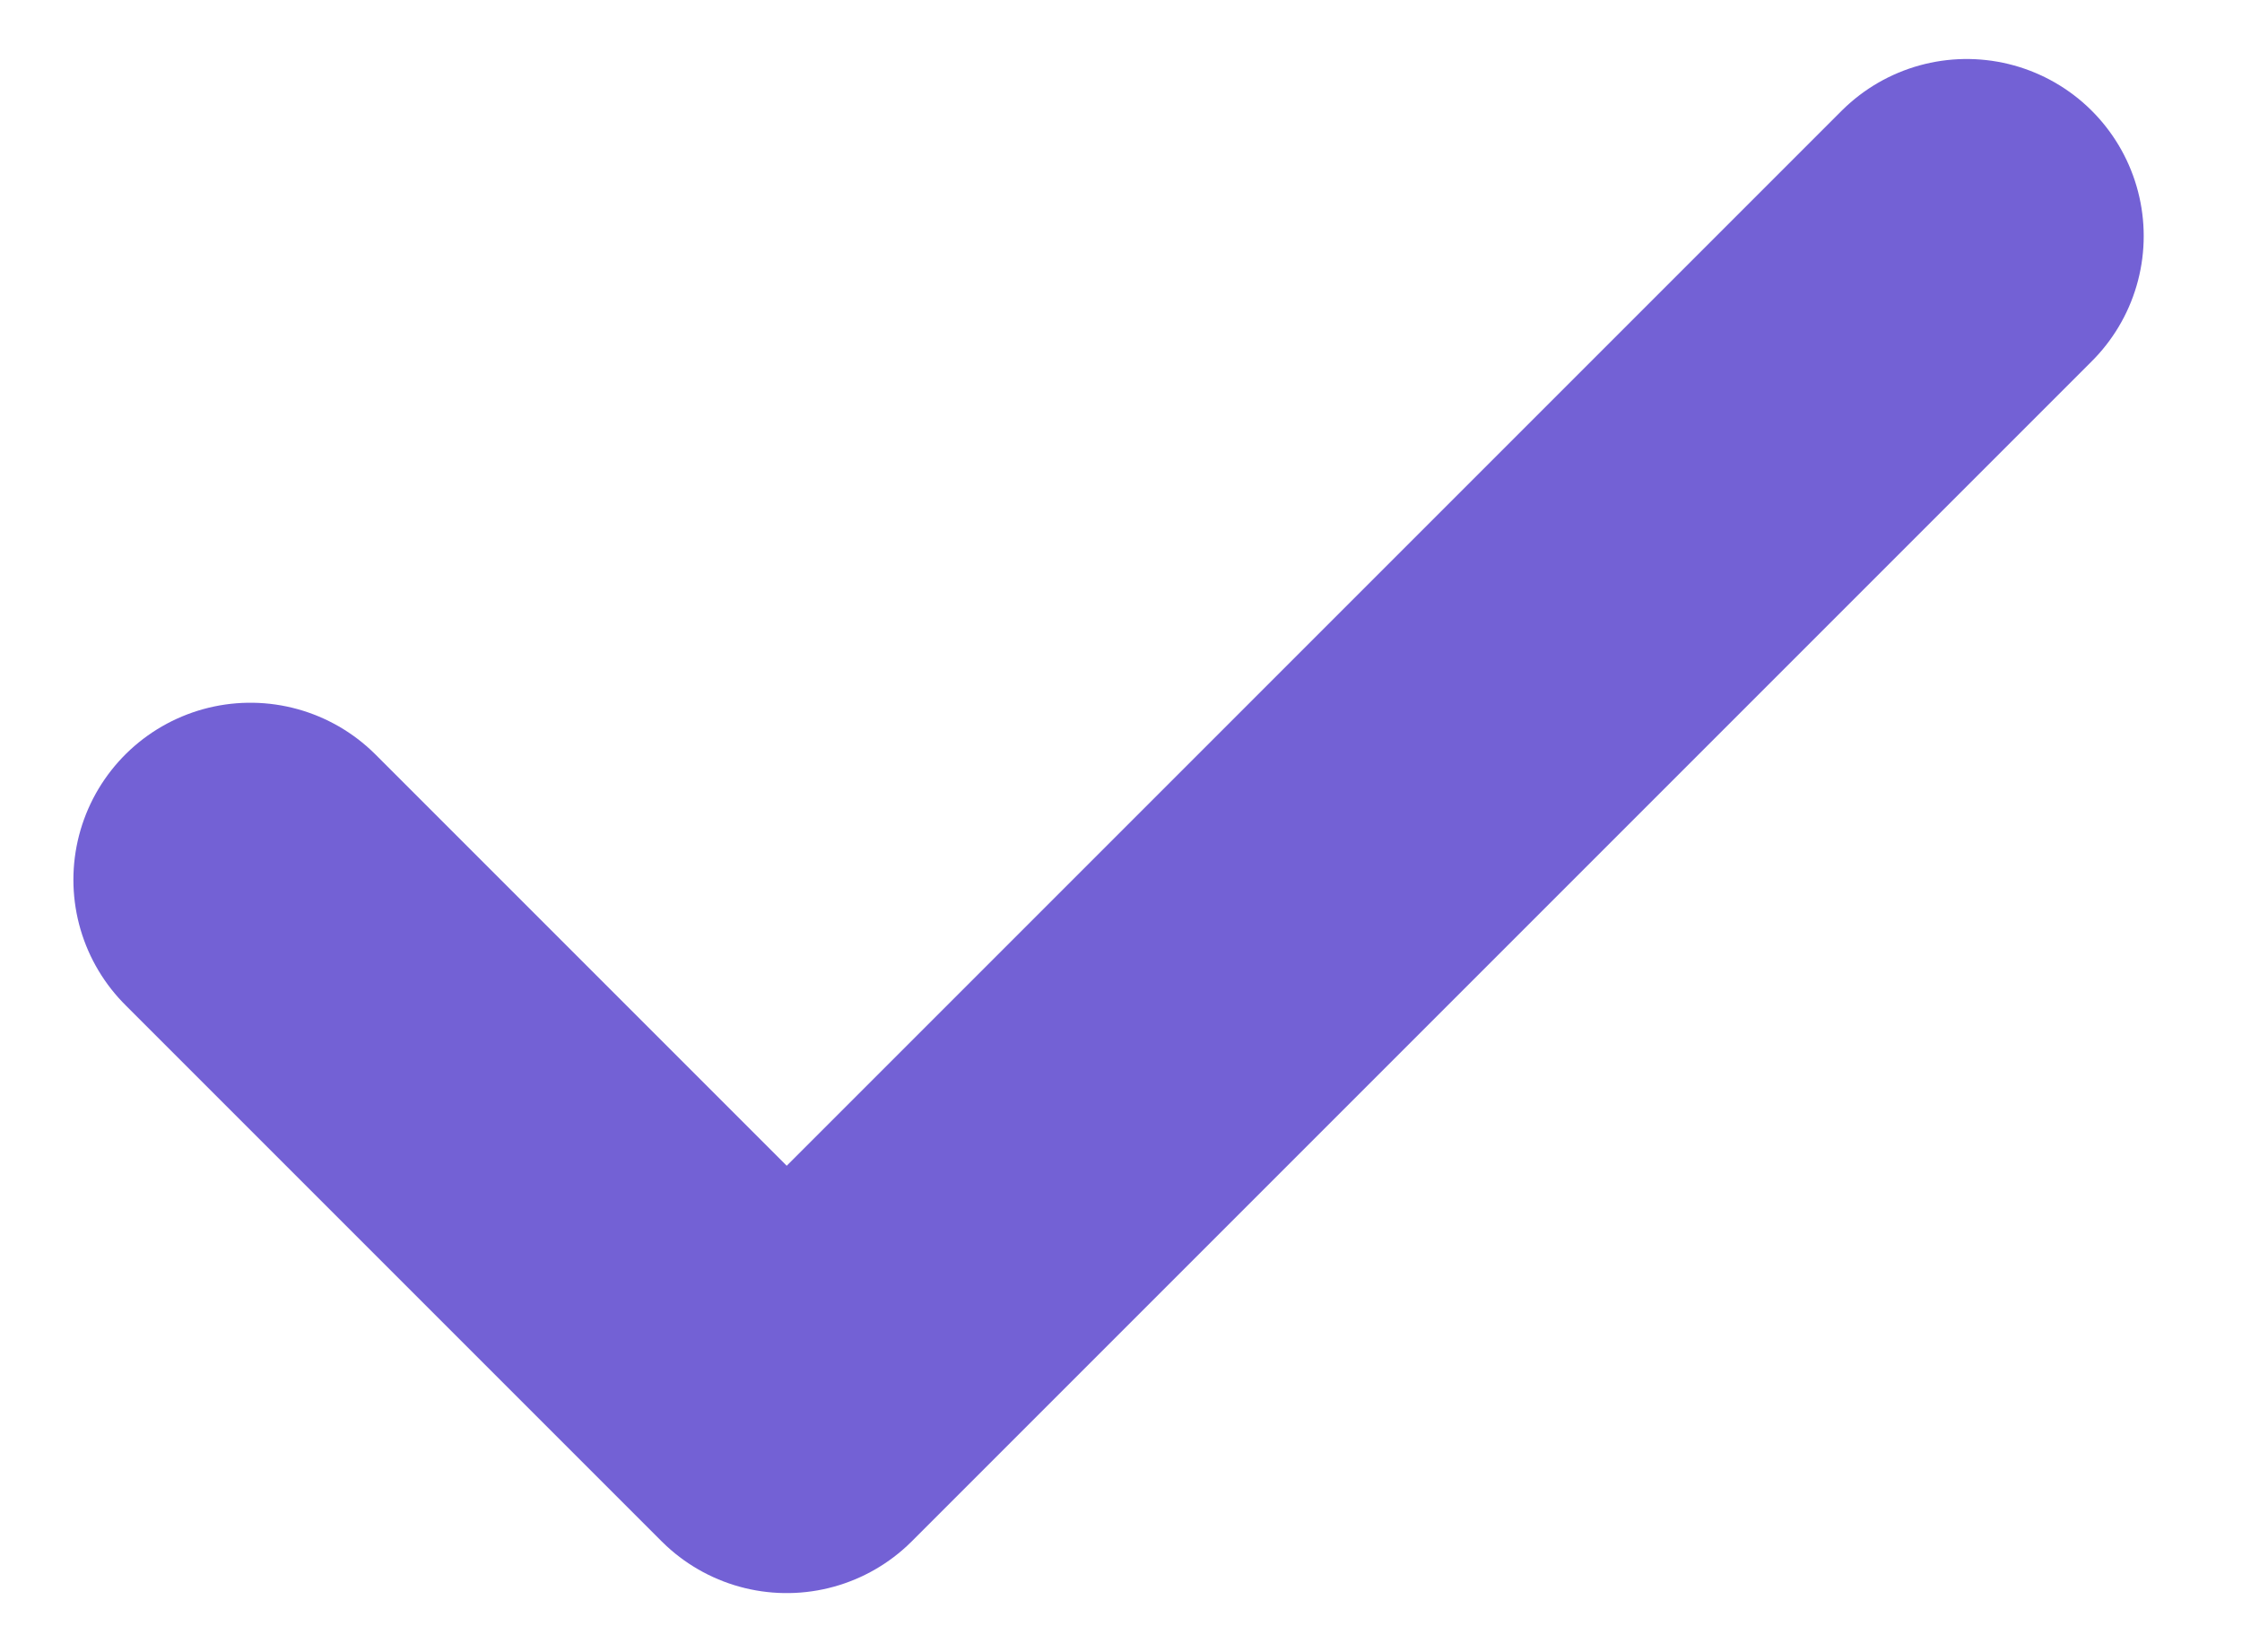 <svg width="19" height="14" viewBox="0 0 19 14" fill="none" xmlns="http://www.w3.org/2000/svg">
  <path d="M16.667 2L6.667 12L2.122 7.455" stroke="#7361D5" stroke-width="3" stroke-linecap="round" stroke-linejoin="round"/>
</svg>